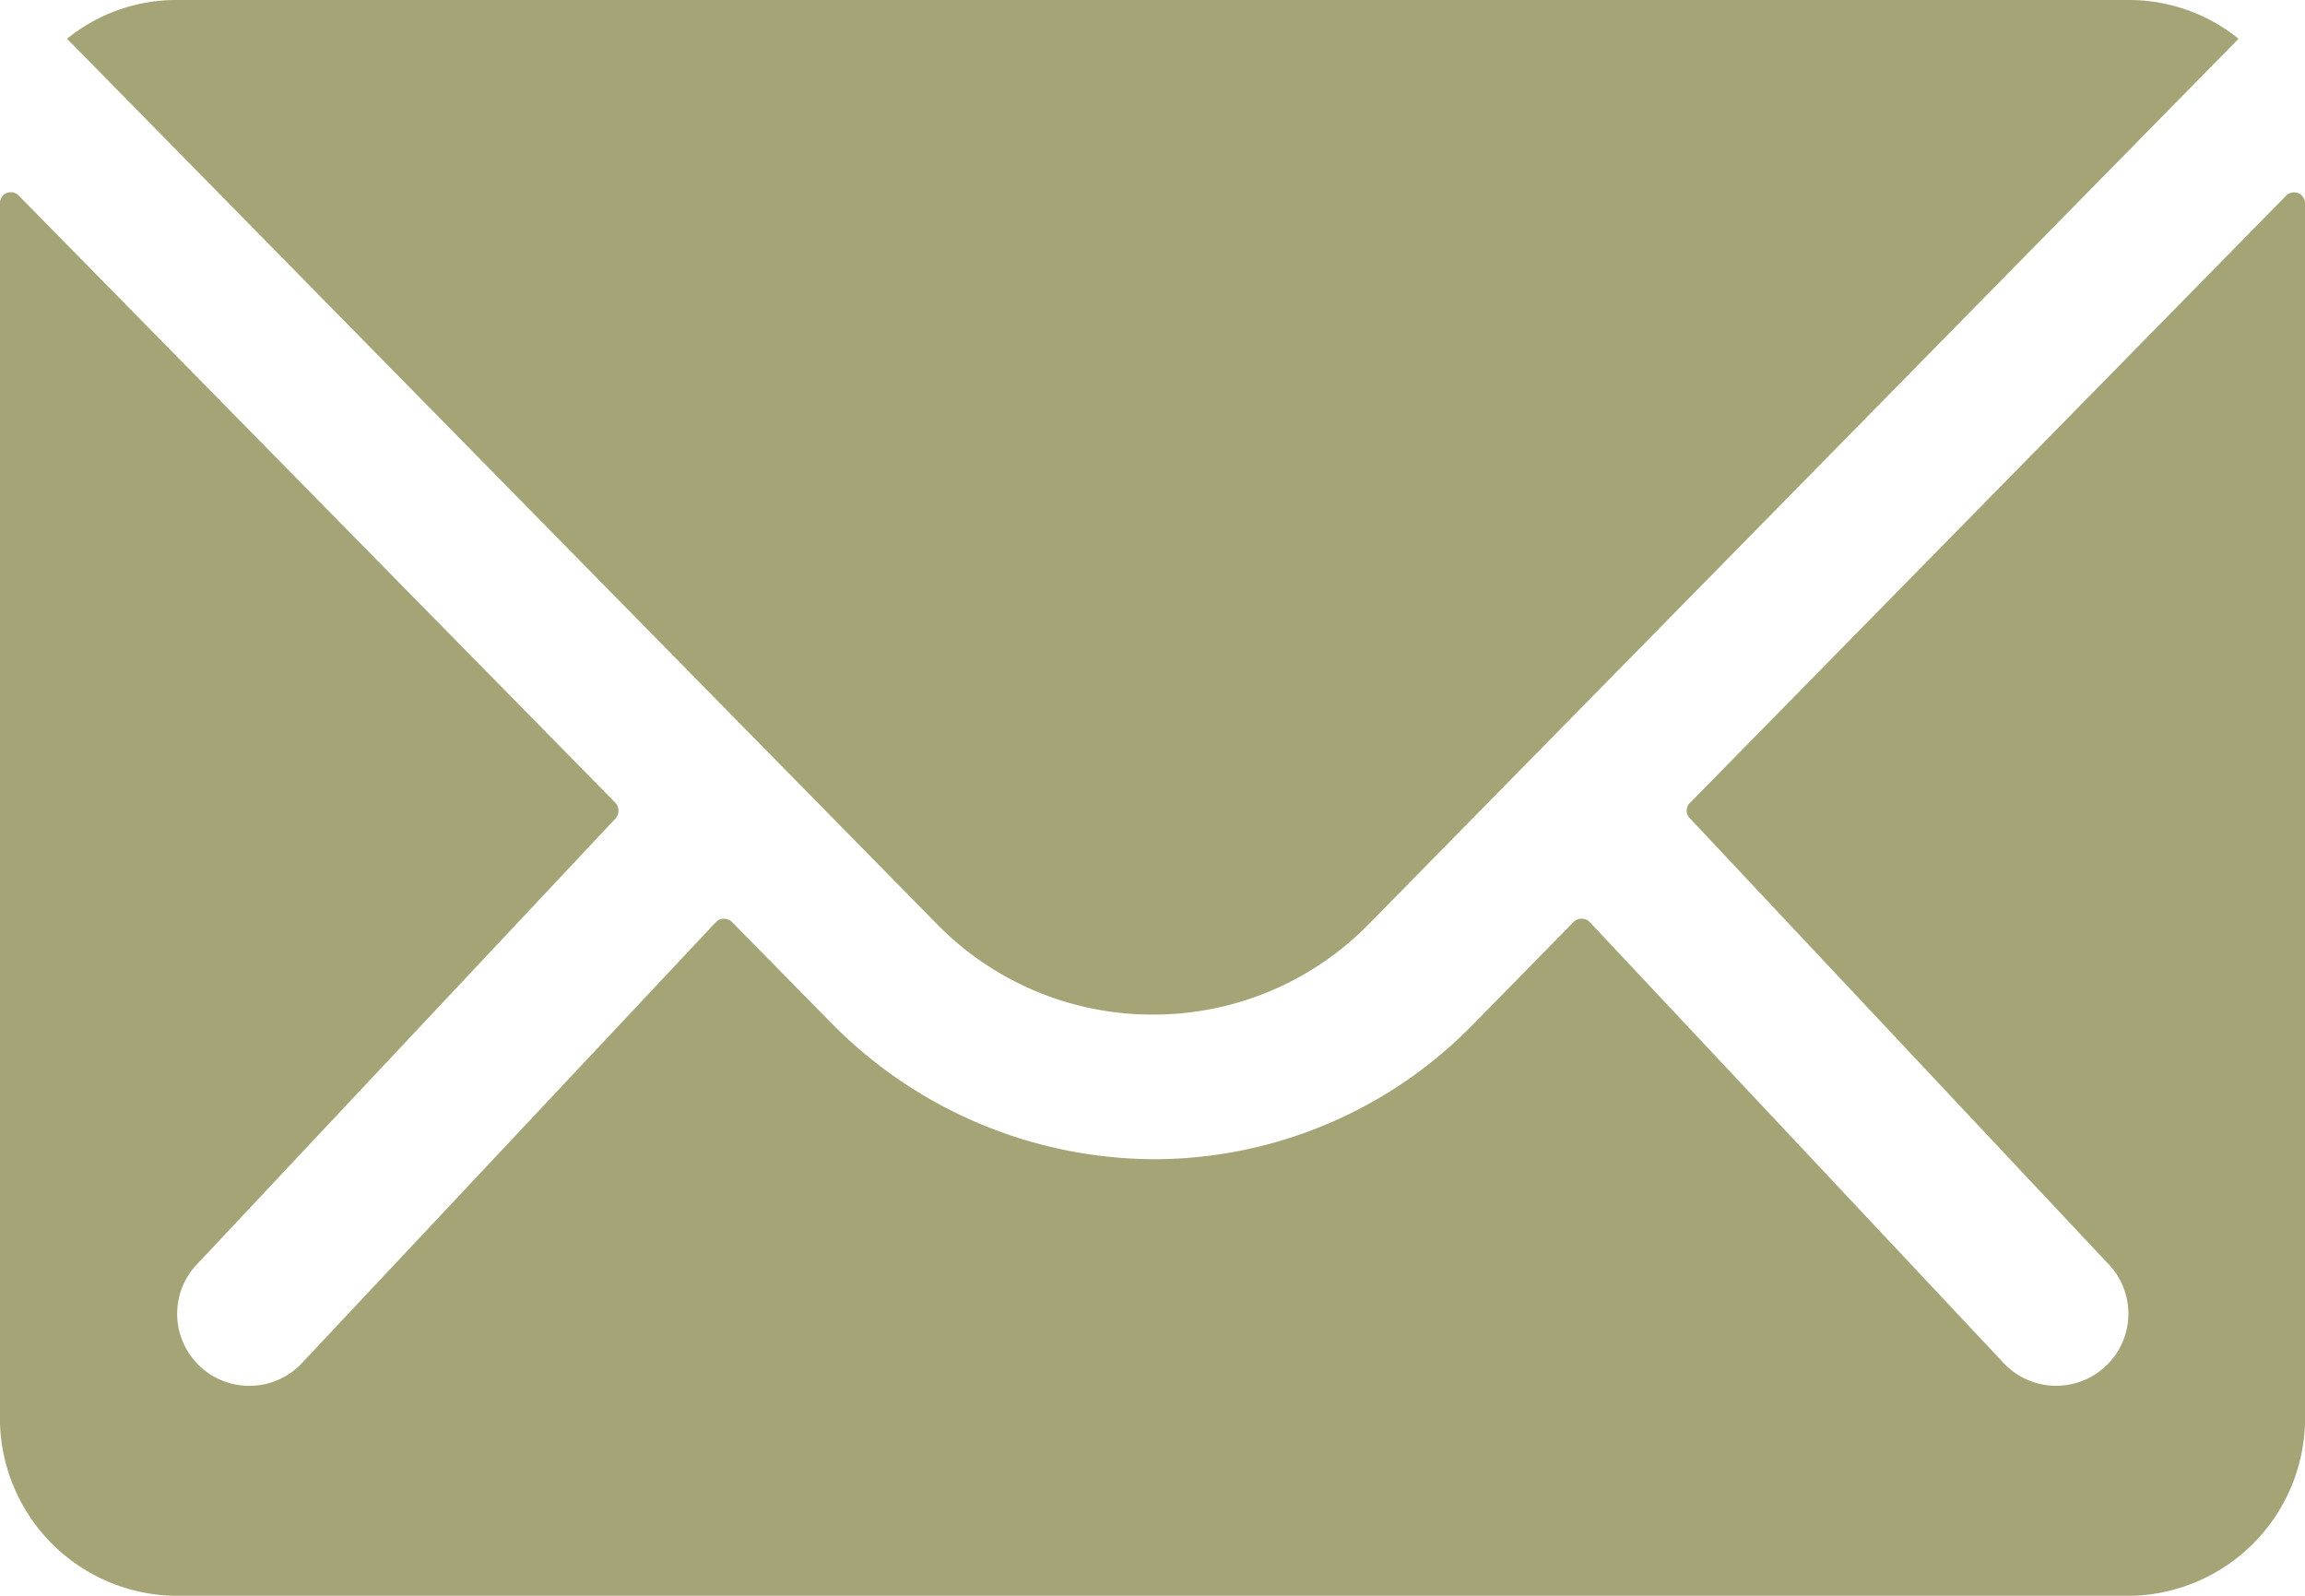 <?xml version="1.0" encoding="UTF-8"?>
<svg xmlns="http://www.w3.org/2000/svg" width="34.199" height="23.676" viewBox="0 0 34.199 23.676">
  <g id="Icon_ionic-ios-mail" data-name="Icon ionic-ios-mail" transform="translate(-3.375 -7.875)">
    <path id="Path_27" data-name="Path 27" d="M37.295,10.364l-8.846,9.01a.159.159,0,0,0,0,.23l6.19,6.593a1.067,1.067,0,0,1,0,1.513,1.072,1.072,0,0,1-1.513,0l-6.166-6.569a.169.169,0,0,0-.238,0l-1.5,1.529A6.619,6.619,0,0,1,20.5,24.661a6.752,6.752,0,0,1-4.817-2.047l-1.447-1.472a.169.169,0,0,0-.238,0L7.831,27.711a1.072,1.072,0,0,1-1.513,0,1.067,1.067,0,0,1,0-1.513l6.19-6.593a.175.175,0,0,0,0-.23l-8.854-9.01a.162.162,0,0,0-.28.115V28.508a2.638,2.638,0,0,0,2.631,2.631H34.944a2.638,2.638,0,0,0,2.631-2.631V10.479A.164.164,0,0,0,37.295,10.364Z" transform="translate(0 0.413)" fill="#a4a477"></path>
    <path id="Path_28" data-name="Path 28" d="M20.331,22.928a4.469,4.469,0,0,0,3.214-1.348L36.444,8.45a2.584,2.584,0,0,0-1.628-.575H5.854a2.567,2.567,0,0,0-1.628.575l12.9,13.129A4.47,4.47,0,0,0,20.331,22.928Z" transform="translate(0.144 0)" fill="#a4a477"></path>
  </g>
</svg>
